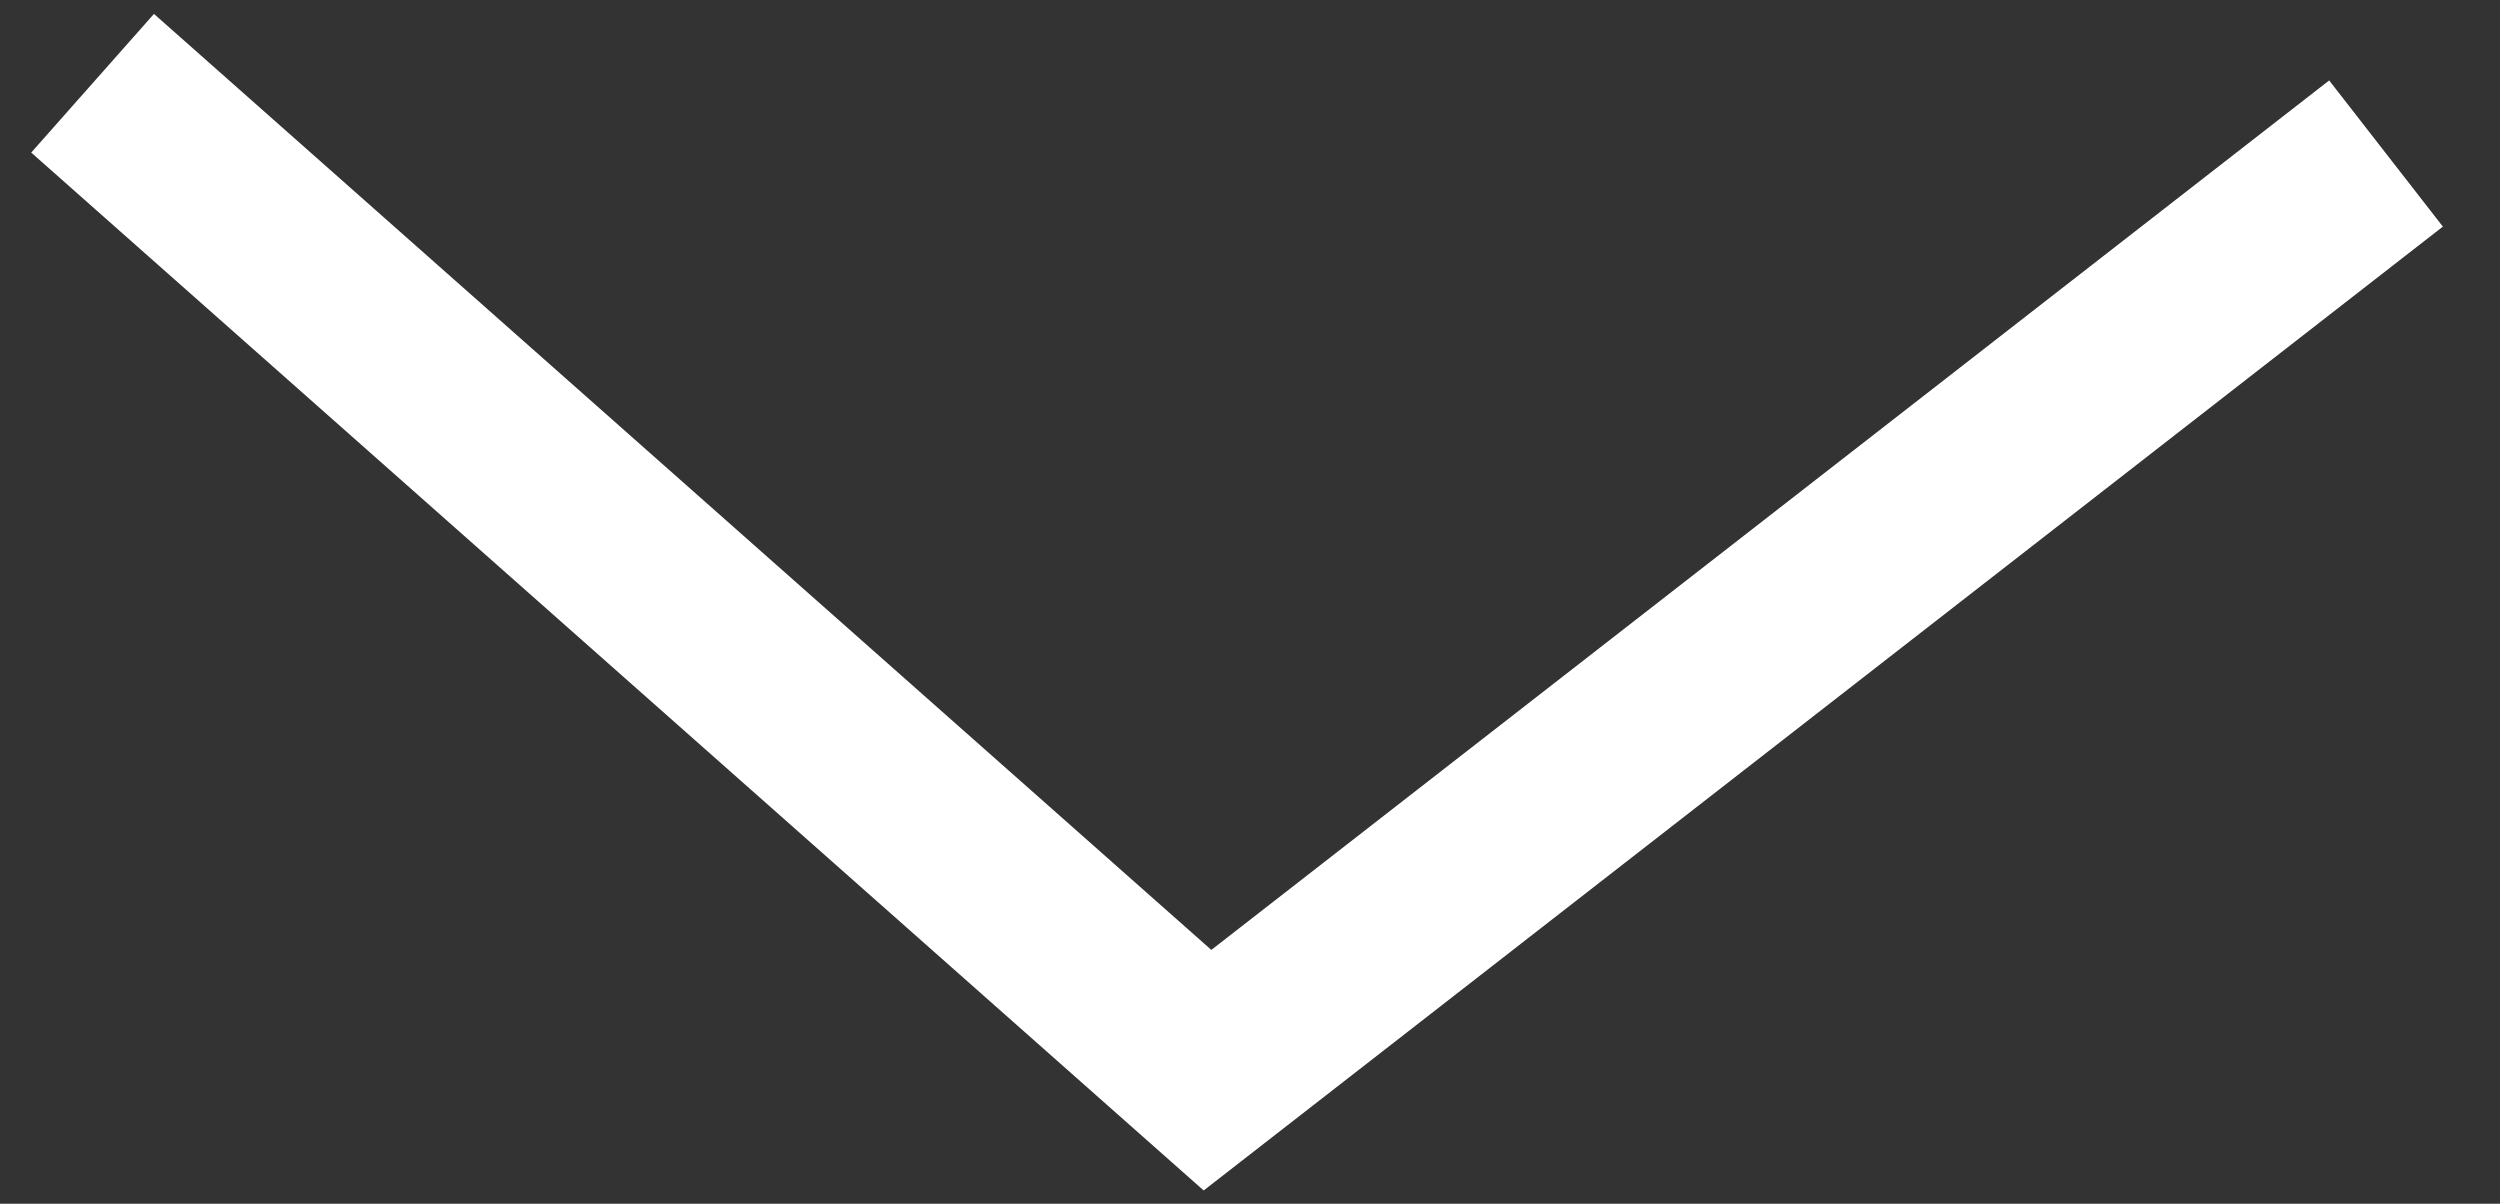 <svg xmlns="http://www.w3.org/2000/svg" width="27" height="13" fill="none"><rect width="100%" height="100%" fill="#333333" stroke="none"/><path d="M25.769 1.658l-12.728 9.9L1 .899" stroke="#fff" stroke-width="2"/></svg>